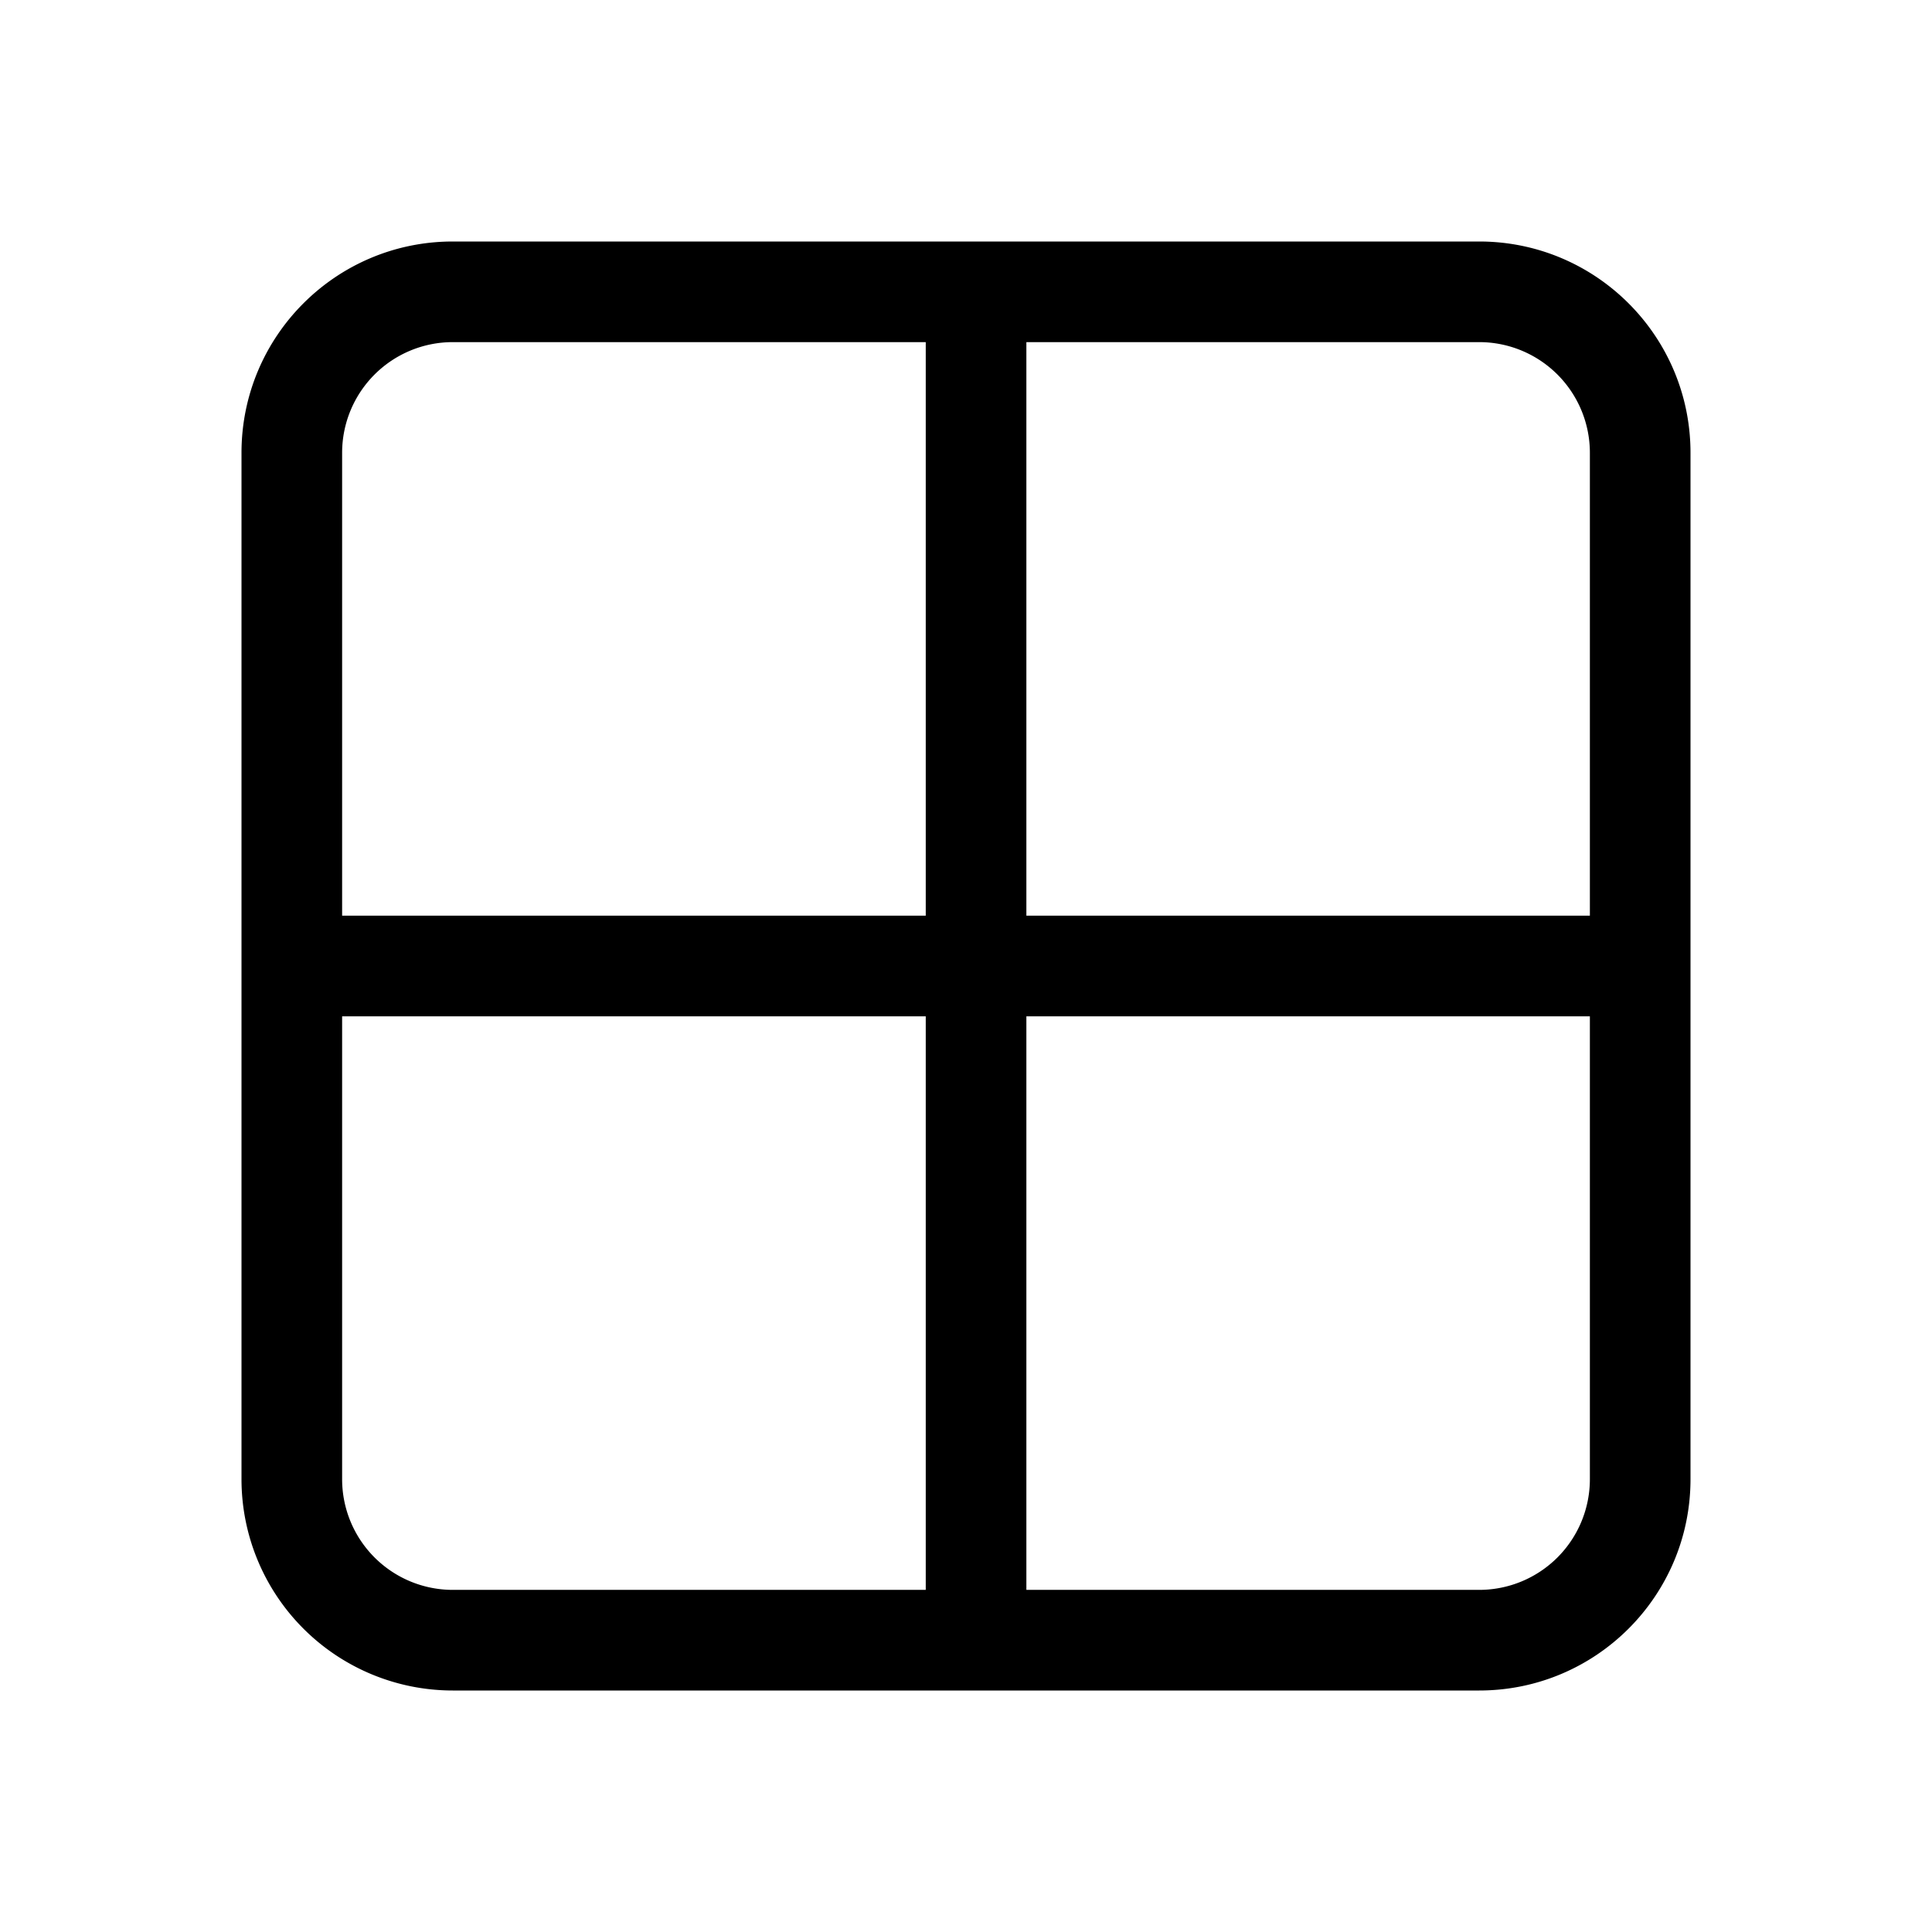 <svg width="48" height="48" viewBox="0 0 48 48" xmlns="http://www.w3.org/2000/svg"><path d="M11.25 6h25.5C39.65 6 42 8.35 42 11.25v25.5c0 2.9-2.35 5.25-5.25 5.25h-25.5A5.25 5.25 0 0 1 6 36.75v-25.5C6 8.35 8.35 6 11.25 6ZM23 8.5H11.25a2.75 2.75 0 0 0-2.75 2.75v11.5H23V8.5ZM8.5 25.25v11.5a2.75 2.75 0 0 0 2.75 2.75H23V25.25H8.5Zm17 14.25h11.25a2.75 2.75 0 0 0 2.75-2.75v-11.5h-14V39.5Zm14-16.75v-11.5a2.75 2.75 0 0 0-2.75-2.75H25.5v14.25h14Z"/></svg>